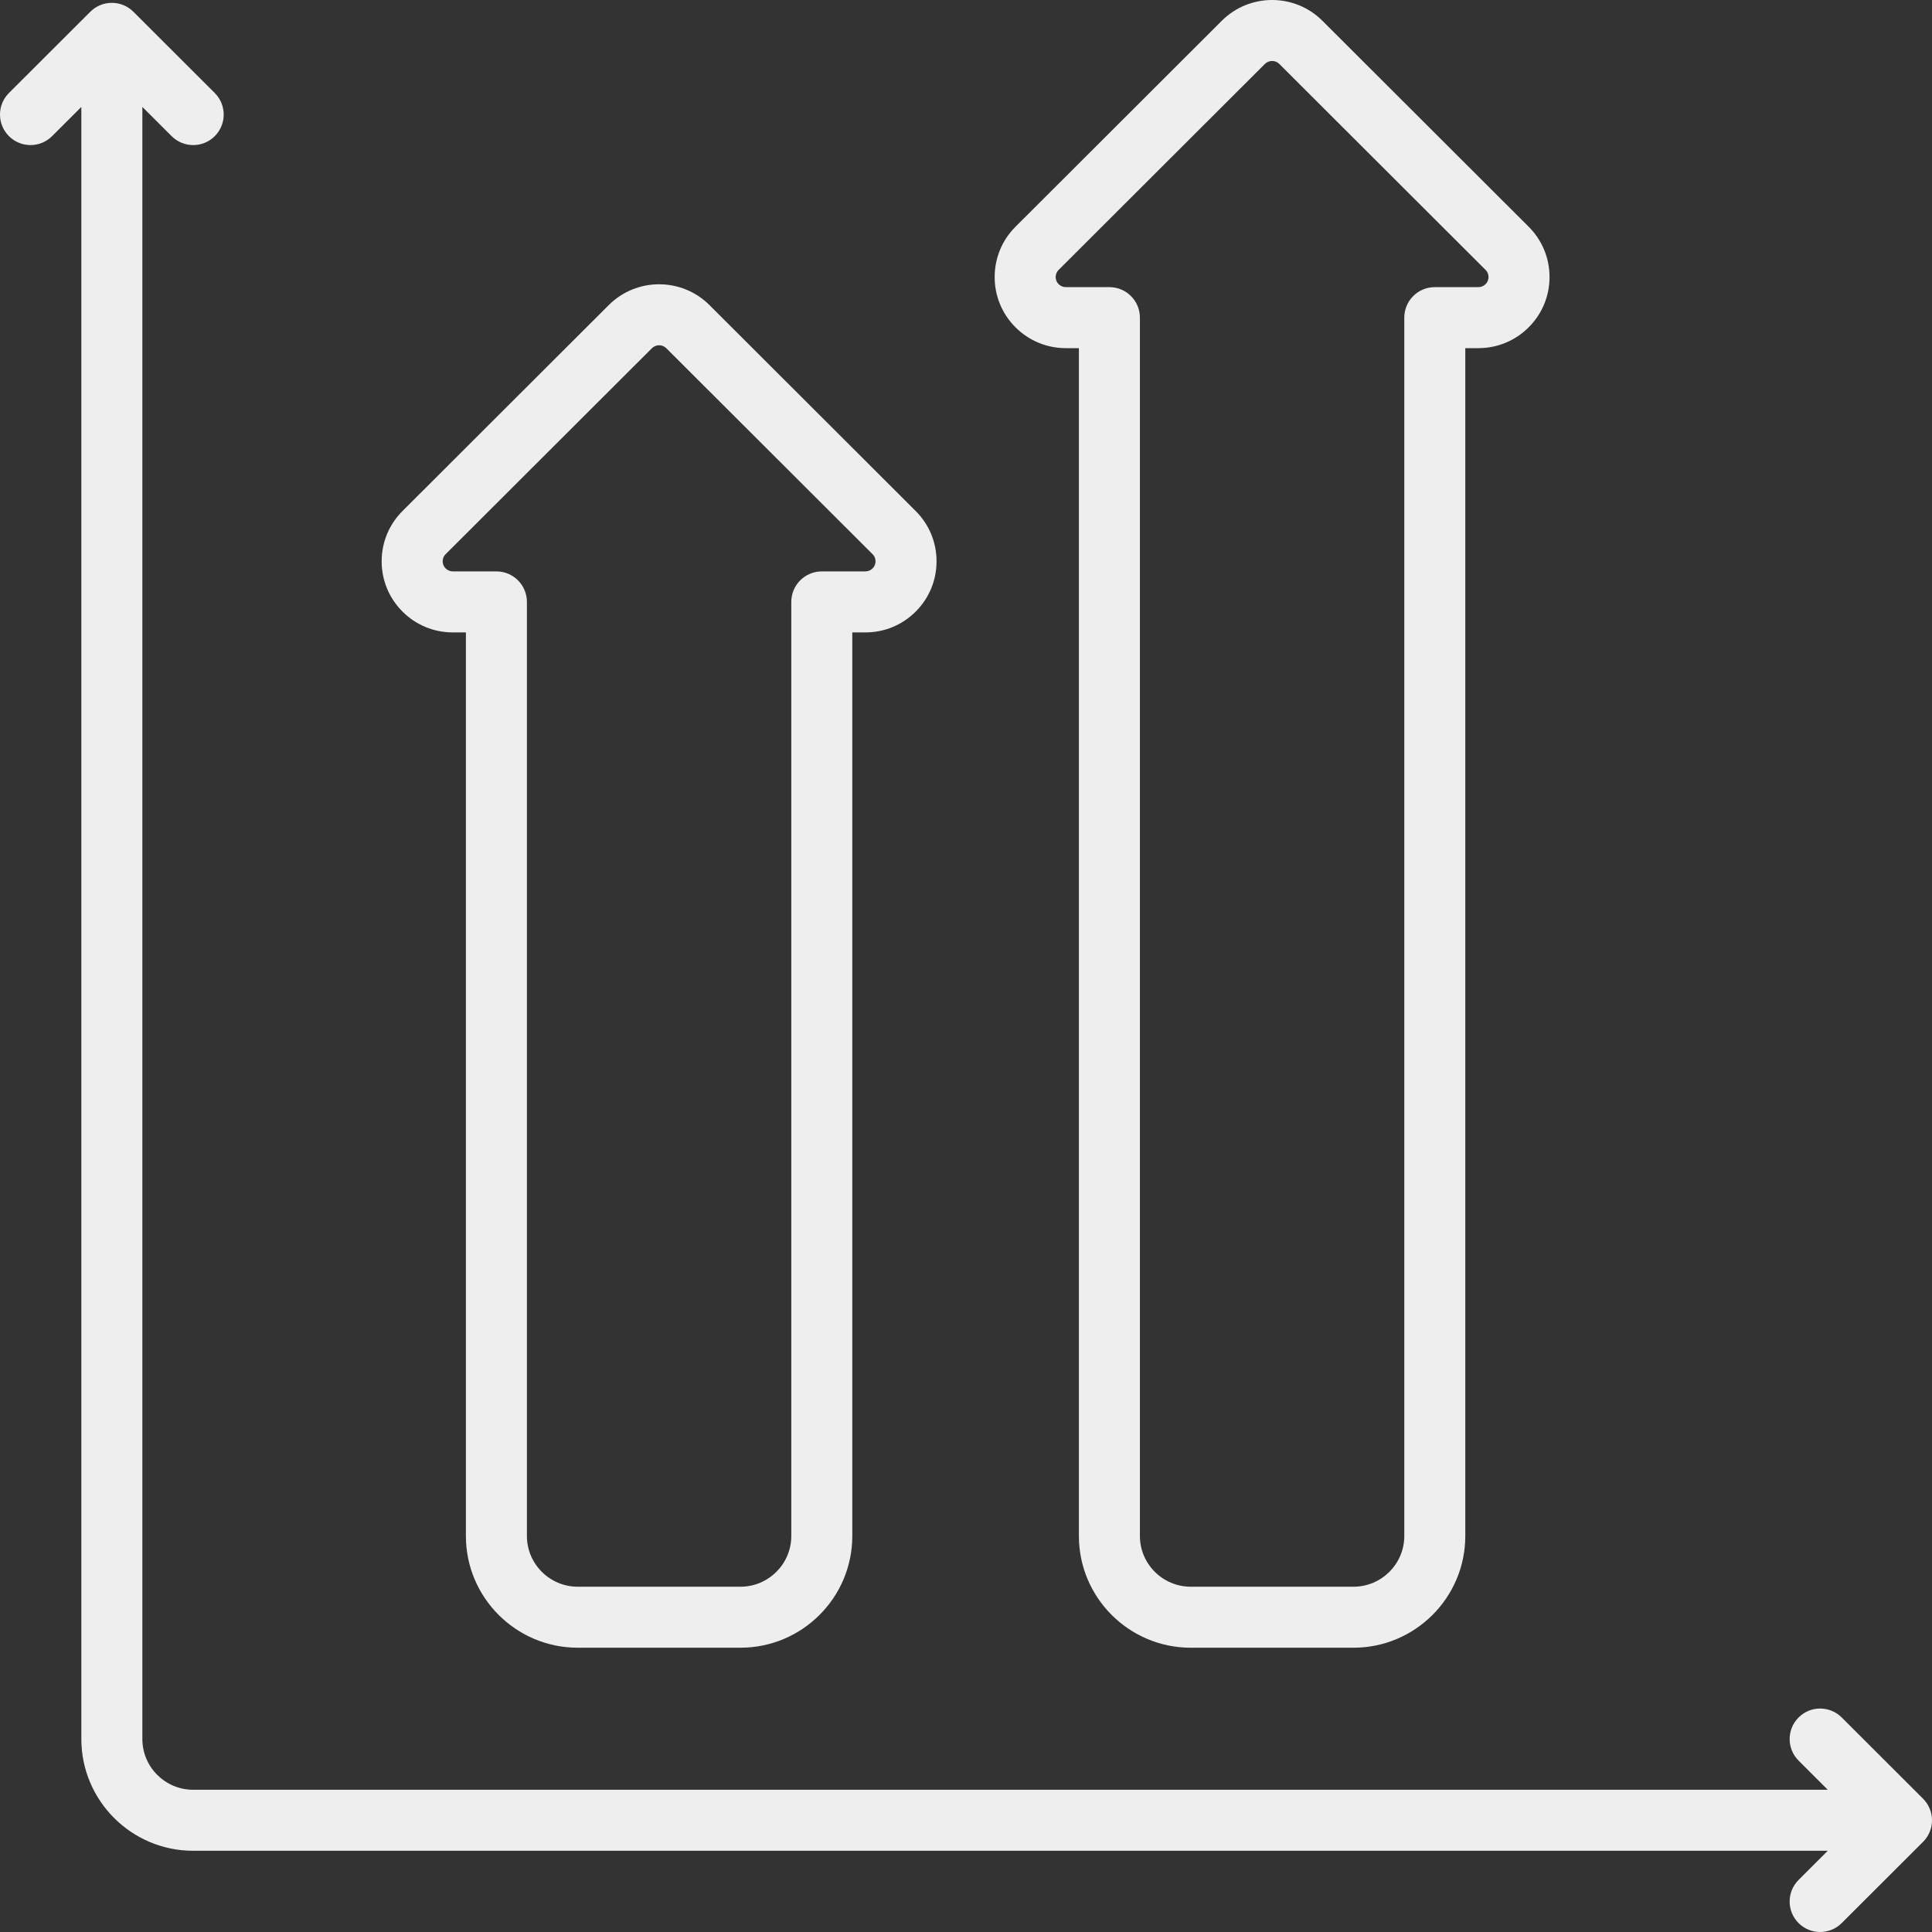 <svg width="150" height="150" viewBox="0 0 150 150" fill="none" xmlns="http://www.w3.org/2000/svg">
<rect x="0" y="0" width="150" height="150" fill="#333333" stroke="none"/>
<g clip-path="url(#clip0_195_4122)">
<path d="M149.305 139.65L142.989 133.343C142.063 132.419 140.564 132.42 139.64 133.346C138.716 134.271 138.717 135.771 139.643 136.695L141.908 138.957H15C12.823 138.957 11.053 137.191 11.053 135.019V8.302L13.326 10.572C13.789 11.034 14.394 11.264 15 11.264C15.607 11.264 16.213 11.033 16.676 10.569C17.6 9.644 17.599 8.144 16.673 7.22L10.358 0.914C9.433 -0.01 7.936 -0.01 7.01 0.914L0.695 7.219C-0.231 8.144 -0.232 9.643 0.692 10.569C1.617 11.495 3.116 11.496 4.042 10.572L6.316 8.302V135.019C6.316 139.803 10.211 143.694 15 143.694H141.907L139.642 145.956C138.717 146.88 138.715 148.38 139.639 149.305C140.102 149.769 140.709 150 141.315 150C141.921 150 142.527 149.769 142.989 149.308L149.305 143.002C149.75 142.557 150 141.955 150 141.326C150 140.697 149.75 140.094 149.305 139.65Z" fill="#EEEEEE"/>
<path d="M82.751 27.03H83.765V119.254C83.765 124.037 87.661 127.929 92.449 127.929H105.081C109.869 127.929 113.765 124.037 113.765 119.254V27.03H114.779C116.254 27.03 117.642 26.456 118.685 25.414C119.73 24.371 120.305 22.984 120.305 21.508C120.306 20.033 119.73 18.646 118.685 17.602L102.671 1.613C100.518 -0.538 97.013 -0.538 94.859 1.613L78.845 17.602C77.8 18.645 77.225 20.032 77.225 21.508C77.225 22.984 77.8 24.371 78.844 25.413C79.888 26.455 81.275 27.03 82.751 27.03ZM82.192 20.955L98.206 4.965C98.36 4.811 98.563 4.734 98.765 4.734C98.968 4.734 99.171 4.811 99.325 4.965L115.339 20.955C115.539 21.154 115.569 21.387 115.569 21.508C115.569 21.629 115.539 21.862 115.339 22.062C115.189 22.211 114.991 22.293 114.779 22.293H111.397C110.089 22.293 109.029 23.353 109.029 24.661V119.254C109.029 121.425 107.258 123.192 105.081 123.192H92.45C90.273 123.192 88.502 121.425 88.502 119.254V24.661C88.502 23.353 87.442 22.293 86.134 22.293H82.752C82.543 22.293 82.34 22.209 82.192 22.062C81.992 21.862 81.962 21.629 81.962 21.509C81.962 21.387 81.992 21.154 82.192 20.955Z" fill="#EEEEEE"/>
<path d="M35.159 49.101H36.172V119.254C36.172 124.037 40.068 127.928 44.856 127.928H57.488C62.277 127.928 66.172 124.037 66.172 119.254V49.101H67.186C68.661 49.101 70.049 48.528 71.093 47.485C72.138 46.442 72.713 45.055 72.713 43.58C72.713 42.104 72.138 40.717 71.093 39.674L55.079 23.684C52.925 21.534 49.42 21.534 47.266 23.684L31.252 39.674C30.207 40.717 29.632 42.104 29.632 43.58C29.632 45.055 30.207 46.442 31.253 47.486C32.296 48.528 33.683 49.101 35.159 49.101ZM34.599 43.027L50.613 27.037C50.767 26.883 50.97 26.806 51.173 26.806C51.375 26.806 51.578 26.883 51.732 27.037L67.746 43.027C67.946 43.226 67.976 43.459 67.976 43.58C67.976 43.701 67.946 43.934 67.746 44.133C67.599 44.28 67.395 44.364 67.187 44.364H63.804C62.496 44.364 61.436 45.424 61.436 46.733V119.254C61.436 121.425 59.665 123.192 57.488 123.192H44.857C42.68 123.192 40.909 121.425 40.909 119.254V46.733C40.909 45.424 39.849 44.364 38.541 44.364H35.159C34.95 44.364 34.746 44.28 34.599 44.133C34.399 43.934 34.369 43.701 34.369 43.58C34.369 43.459 34.399 43.226 34.599 43.027Z" fill="#EEEEEE"/>
</g>
<defs>
<clipPath id="clip0_195_4122">
<rect width="150" height="150" fill="white"/>
</clipPath>
</defs>
</svg>
